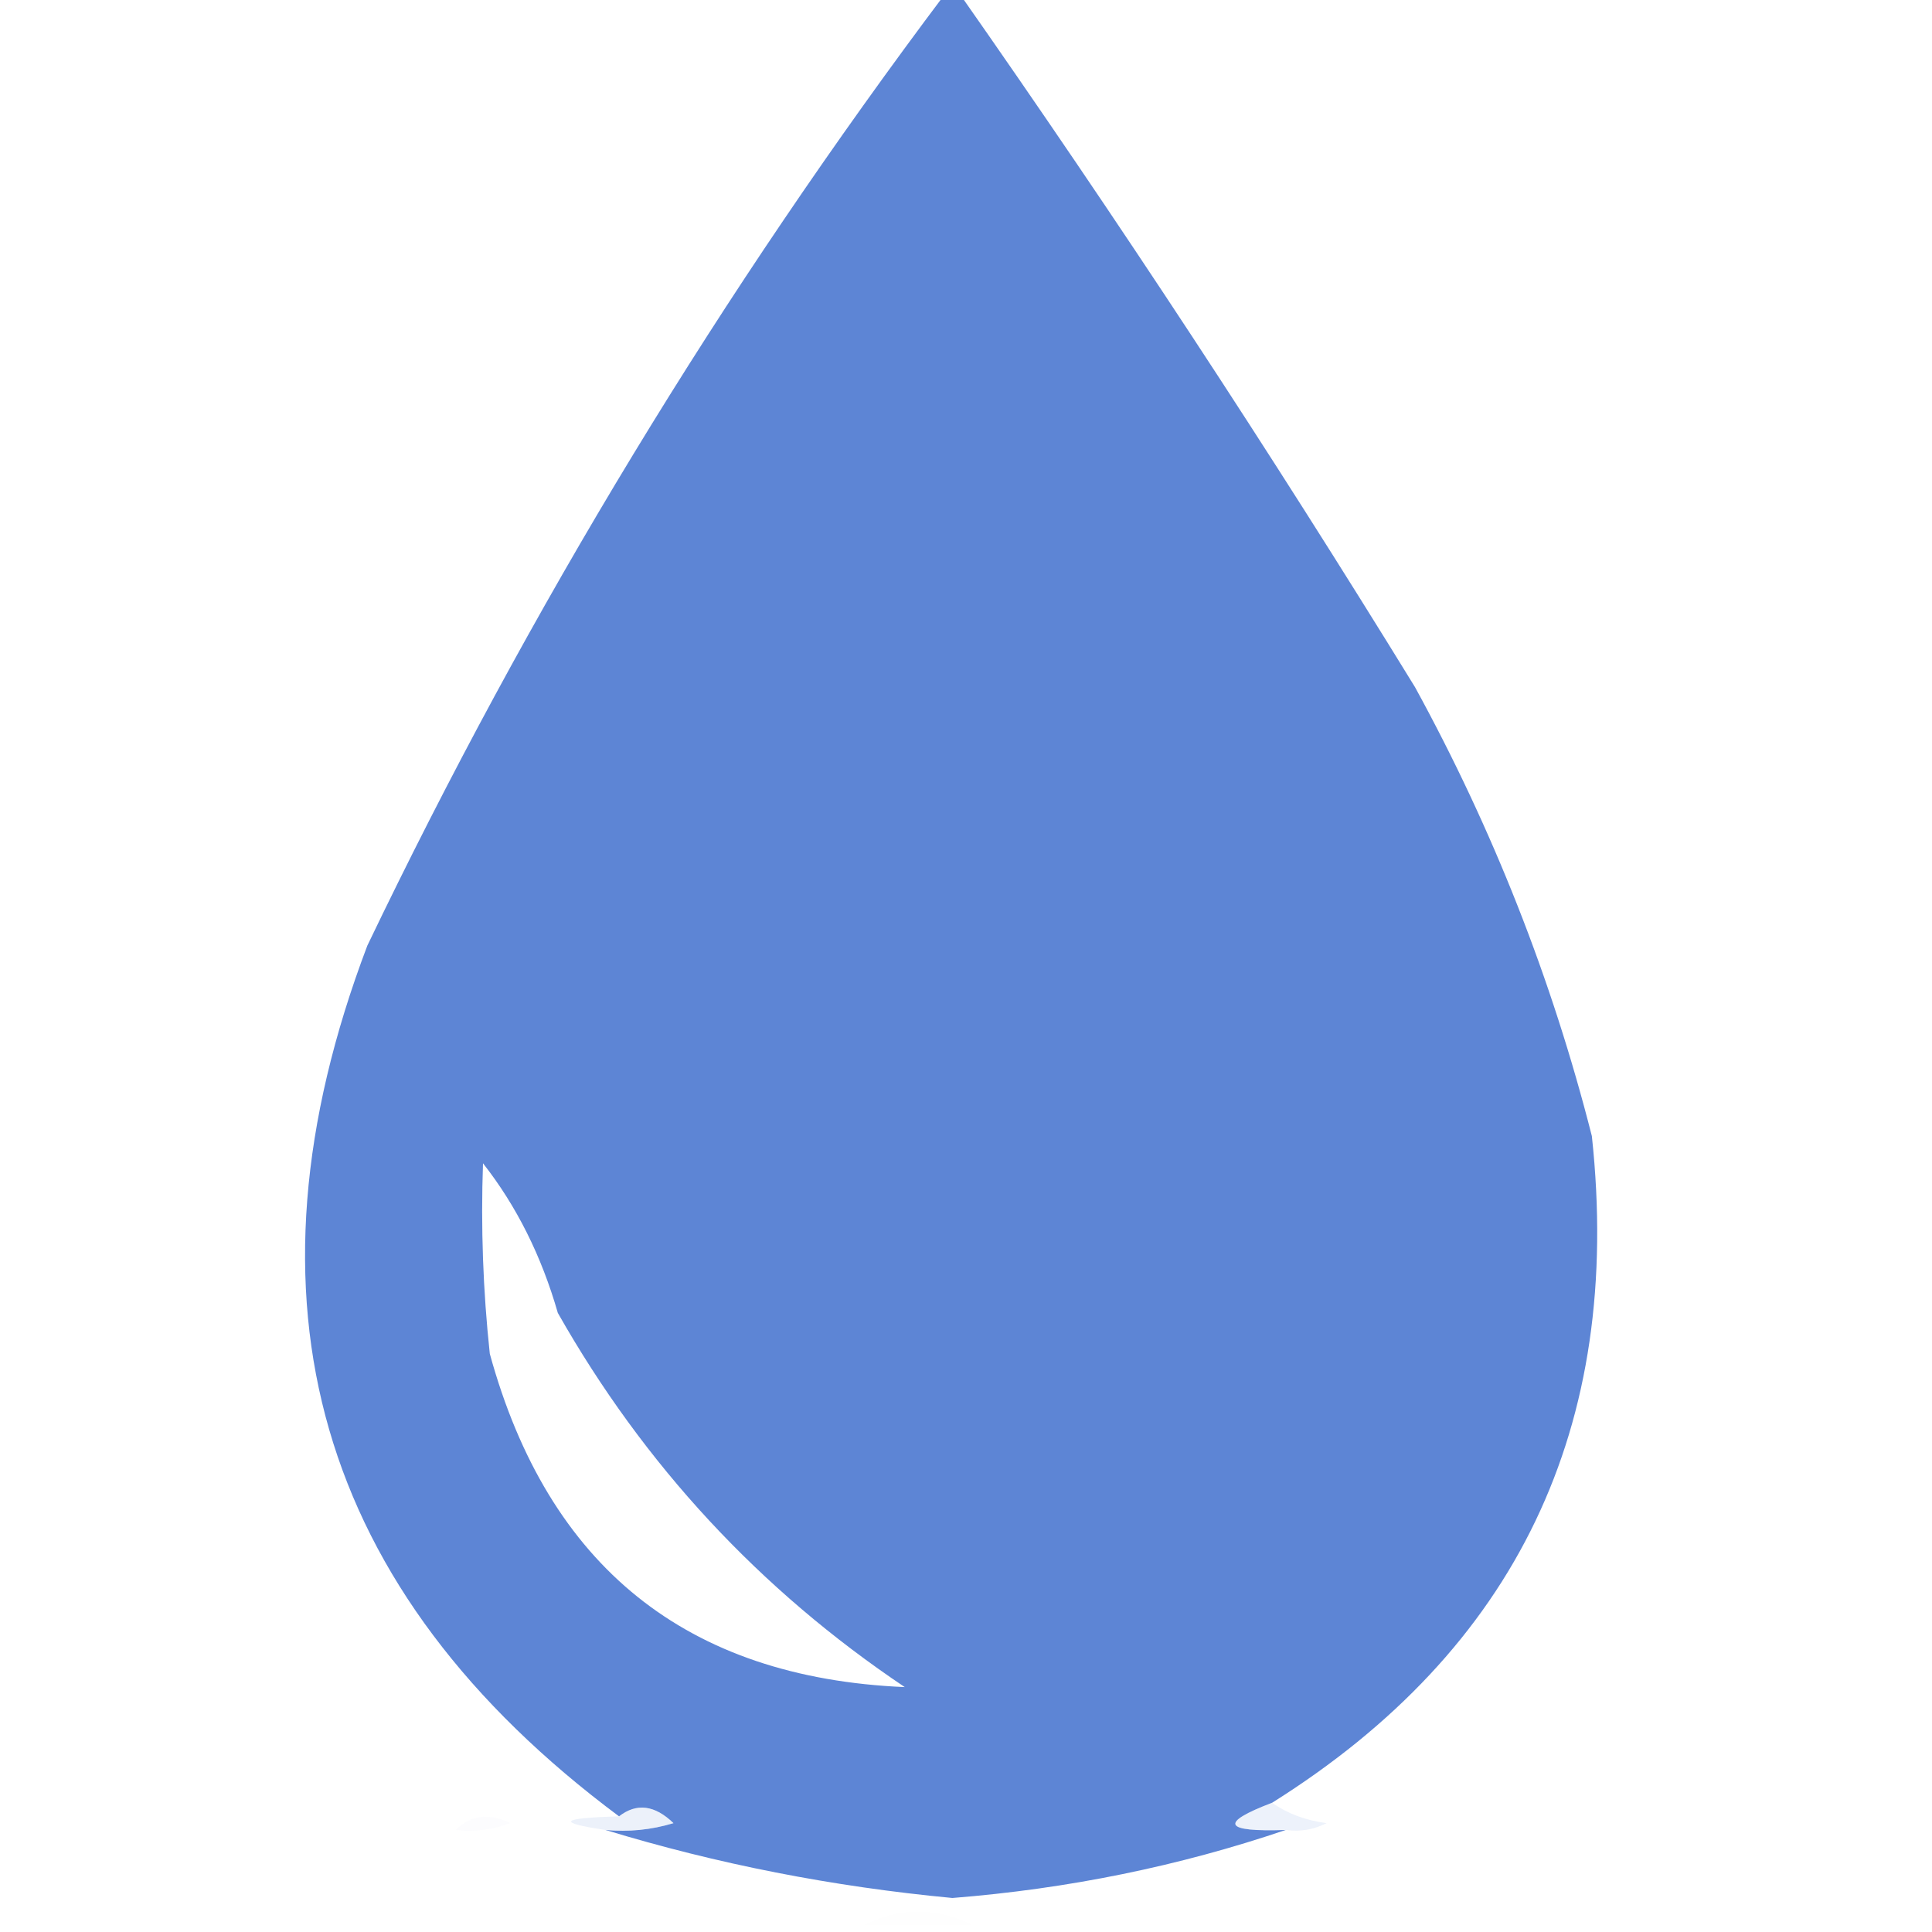 <?xml version="1.0" encoding="UTF-8"?>
<!DOCTYPE svg PUBLIC "-//W3C//DTD SVG 1.1//EN" "http://www.w3.org/Graphics/SVG/1.1/DTD/svg11.dtd">
<svg xmlns="http://www.w3.org/2000/svg" version="1.1" width="142px" height="142px" style="shape-rendering:geometricPrecision; text-rendering:geometricPrecision; image-rendering:optimizeQuality; fill-rule:evenodd; clip-rule:evenodd" xmlns:xlink="http://www.w3.org/1999/xlink">
<g><path style="opacity:1" fill="#5d85d5" d="M 69.5,-0.5 C 69.833,-0.5 70.167,-0.5 70.5,-0.5C 82.153,16.129 93.32,33.129 104,50.5C 109.734,60.965 114.067,71.965 117,83.5C 119.304,104.887 111.471,121.221 93.5,132.5C 89.588,133.993 89.921,134.66 94.5,134.5C 86.67,137.16 78.503,138.827 70,139.5C 61.206,138.67 52.706,137.003 44.5,134.5C 46.199,134.66 47.866,134.494 49.5,134C 48.122,132.666 46.789,132.499 45.5,133.5C 23.261,116.937 17.094,95.603 27,69.5C 38.904,44.673 53.071,21.34 69.5,-0.5 Z M 35.5,85.5 C 37.964,88.64 39.797,92.307 41,96.5C 47.338,107.681 55.838,116.848 66.5,124C 50.466,123.313 40.3,115.146 36,99.5C 35.501,94.845 35.334,90.178 35.5,85.5 Z"/></g>
<g><path style="opacity:0.064" fill="#ccd8f1" d="M 33.5,134.5 C 34.601,133.402 35.934,133.235 37.5,134C 36.207,134.49 34.873,134.657 33.5,134.5 Z"/></g>
<g><path style="opacity:0.318" fill="#c5d3f0" d="M 44.5,134.5 C 40.828,133.955 41.162,133.622 45.5,133.5C 46.789,132.499 48.122,132.666 49.5,134C 47.866,134.494 46.199,134.66 44.5,134.5 Z"/></g>
<g><path style="opacity:0.312" fill="#c5d4f0" d="M 93.5,132.5 C 94.609,133.29 95.942,133.79 97.5,134C 96.552,134.483 95.552,134.649 94.5,134.5C 89.921,134.66 89.588,133.993 93.5,132.5 Z"/></g>
<g><path style="opacity:0.004" fill="#c9d8f1" d="M 63.5,141.5 C 66.167,140.167 68.833,140.167 71.5,141.5C 68.833,141.5 66.167,141.5 63.5,141.5 Z"/></g>
<g><path style="opacity:0.015" fill="#cbd8f3" d="M 73.5,141.5 C 78.167,140.167 82.833,140.167 87.5,141.5C 82.833,141.5 78.167,141.5 73.5,141.5 Z"/></g>
</svg>
